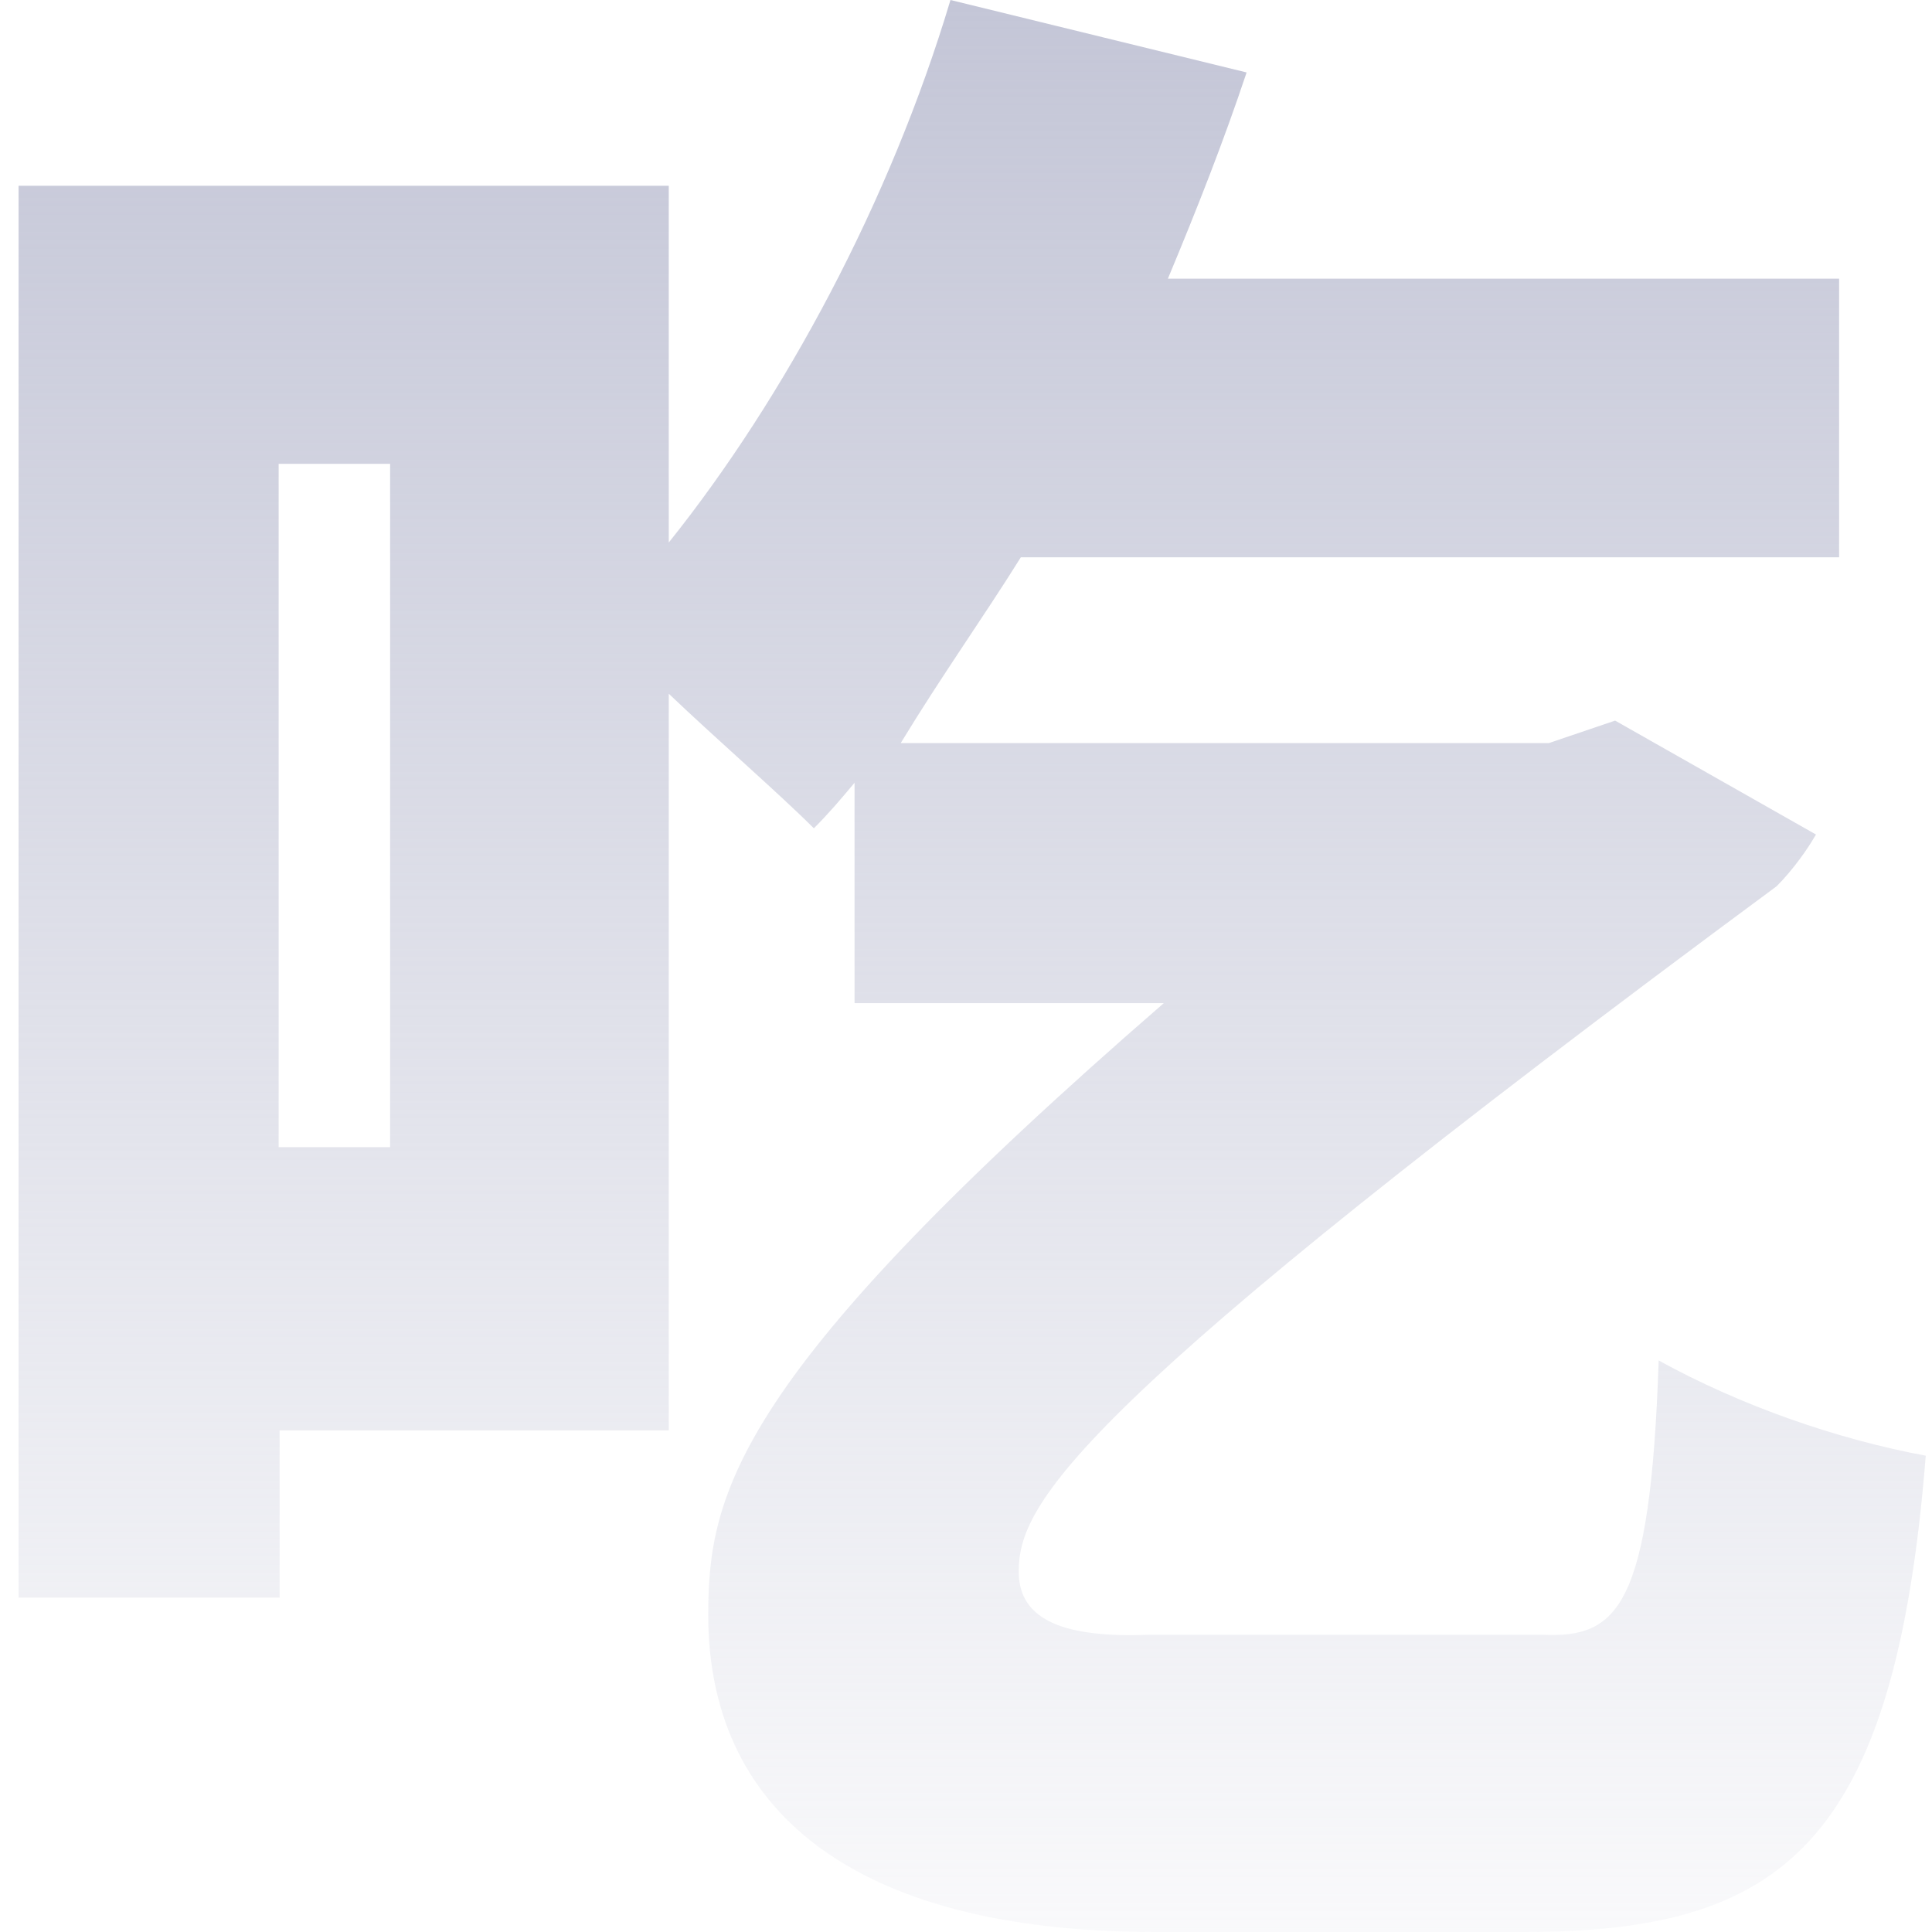 <svg xmlns:xlink="http://www.w3.org/1999/xlink" xmlns="http://www.w3.org/2000/svg" width="104px" height="104px"><defs><linearGradient gradientUnits="userSpaceOnUse" x1="52" y1="103.998" x2="52" y2="0" id="LinearGradient435"><stop id="Stop436" stop-color="#c4c6d7" stop-opacity="0.102" offset="0"></stop><stop id="Stop437" stop-color="#c4c6d7" offset="1"></stop></linearGradient></defs><g transform="matrix(1 0 0 1 -206 -3156 )"><path d="M 61.862 88 L 83.043 88 C 87.055 88.171 88.84 86.611 89.287 73.235 C 93.746 75.687 98.872 77.468 103.664 78.361 C 101.992 99.428 95.86 104 82.042 104 L 62.2 104 C 45.591 104 38.125 97.201 38.125 86.945 C 38.125 80.367 39.573 74.015 62.647 54 L 46 54 L 46 42.136 C 45.258 43.028 44.59 43.808 43.81 44.588 C 41.917 42.695 38.572 39.796 36 37.343 L 36 77 L 15.051 77 L 15.051 86 L 1 86 L 1 10 L 36 10 L 36 29.205 C 42.246 21.401 47.931 10.811 51.164 0 L 67.105 3.9 C 65.879 7.579 64.432 11.257 62.868 15 L 99 15 L 99 30 L 54.951 30 C 52.945 33.218 50.713 36.338 48.486 40 L 83.376 40 L 86.942 38.79 L 97.754 44.922 C 97.307 45.702 96.527 46.815 95.635 47.708 C 57.624 75.795 54.838 80.926 54.838 84.605 C 54.838 87.278 57.403 88.171 61.862 88 Z M 21 24.968 L 20.845 24.968 L 15 24.968 L 15 61.752 L 21 61.752 L 21 24.968 Z " fill-rule="nonzero" fill="url(#LinearGradient435)" stroke="none" transform="matrix(1 0 0 1 206 3156 )"></path></g></svg>
